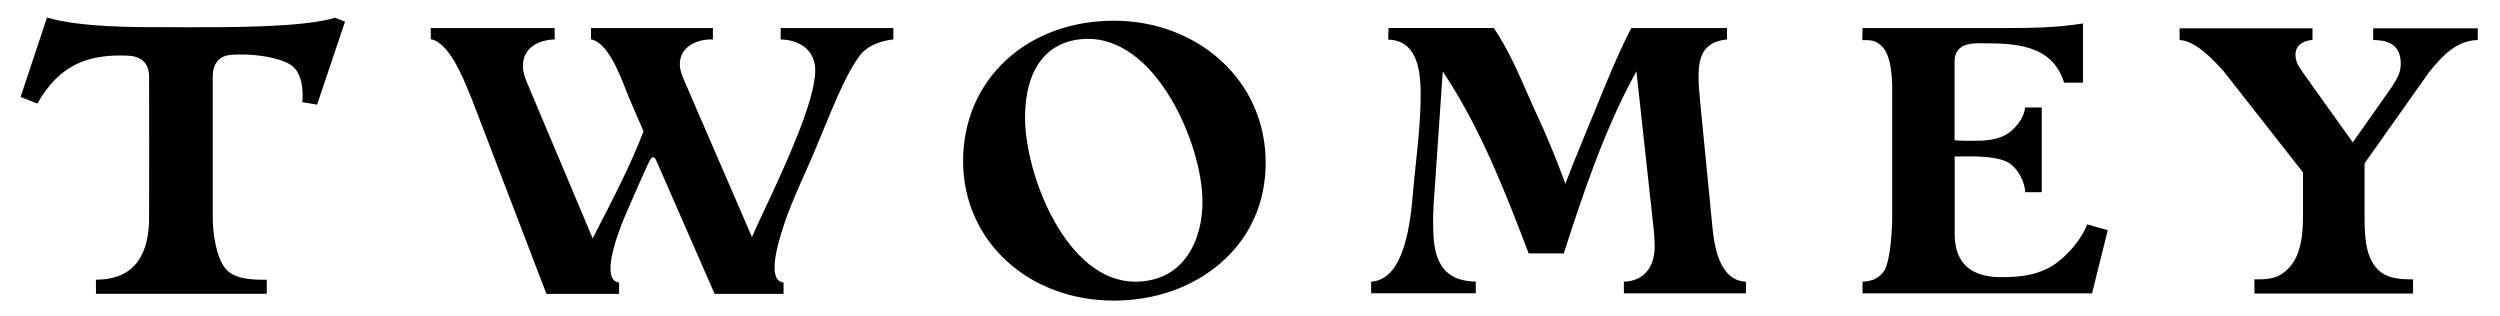 <?xml version="1.0" encoding="utf-8"?>
<!-- Generator: Adobe Illustrator 26.0.3, SVG Export Plug-In . SVG Version: 6.00 Build 0)  -->
<svg version="1.1" id="Artwork" xmlns="http://www.w3.org/2000/svg" xmlns:xlink="http://www.w3.org/1999/xlink" x="0px" y="0px"
	 viewBox="0 0 378.91 47.83" style="enable-background:new 0 0 378.91 47.83;" xml:space="preserve">
<g>
	<g>
		<path d="M375.54,6.06V4.29h-15.85v1.77c1.99,0.03,4.18,0.51,4.18,3.58c0,1.28-0.42,2.05-1.34,3.51l-5.93,8.43l-7.48-10.47
			c-0.65-0.93-1.21-1.67-1.21-2.83c0-1.46,1.27-2.16,2.58-2.22V4.29h-20.14v1.77c2.57,0.15,5.36,3.28,6.72,4.8l11.98,15.27v6.75
			c0,3.95-0.74,6.37-2.34,7.94c-1.24,1.21-2.51,1.57-4.79,1.52h-0.23v2.15h24.04v-2.15c-2.45,0.02-4.08-0.27-5.27-1.43
			c-1.72-1.68-2.08-4.29-2.08-7.92v-8.23l9.76-13.79C370.09,8.54,372.26,6.15,375.54,6.06z"/>
		<path d="M168.84,3.14c-13.25,0-22.87,8.95-22.87,21.27c0,12.06,9.83,21.15,22.87,21.15c6.15,0,11.87-2,16.1-5.64
			c4.51-3.87,6.89-9.15,6.89-15.27c0-6.05-2.44-11.57-6.87-15.55C180.68,5.26,174.96,3.14,168.84,3.14z M172.04,42.69
			c-10.35,0-16.68-16.09-16.68-24.86c0-7.59,3.5-11.94,9.6-11.94c4.6,0,9.06,3.24,12.54,9.11c2.88,4.86,4.75,10.99,4.75,15.62
			C182.26,36.19,179.58,42.69,172.04,42.69z"/>
		<path d="M248.02,10.8l2.65,24.23c0.06,0.72,0.12,1.54,0.12,2.3c0,3.28-1.74,5.28-4.67,5.36v1.77h18.5v-1.77
			c-4.26-0.17-4.85-5.98-5.1-8.47l-1.78-18.21c-0.03-0.38-0.07-0.76-0.1-1.14c-0.11-1.1-0.2-2.14-0.2-3.25
			c0-3.11,0.74-5.27,4.31-5.65V4.25h-14.51c-2.14,4.18-3.92,8.59-5.64,12.85L241,18.52c-0.47,1.18-0.95,2.36-1.44,3.54
			c-0.72,1.74-1.46,3.54-2.12,5.31l-0.18,0.49l-0.18-0.49c-1.38-3.73-2.78-7.11-4.3-10.32c-0.43-0.94-0.85-1.9-1.27-2.86
			c-1.49-3.39-3.03-6.9-5.11-9.95h-15.95l-0.05,1.77c1.24,0.02,2.26,0.42,3.03,1.18c1.67,1.65,1.89,4.68,1.89,7.13
			c0,3.56-0.38,7.19-0.75,10.7c-0.15,1.4-0.3,2.85-0.42,4.26c-0.31,3.64-1.11,13.17-6.33,13.4v1.77h15.85v-1.77
			c-5.96-0.1-6.46-4.62-6.46-8.87c0-1.48,0.06-2.97,0.19-4.45l1.27-18.53l0.32,0.48c5.61,8.54,9.38,18.39,12.7,27.1h5.32
			c2.66-8.21,5.98-18.39,10.73-27.08L248.02,10.8z"/>
		<path d="M316.33,34c-0.71,2.08-2.82,4.5-4.5,5.76c-2.64,2-5.78,2.25-8.57,2.25c-4.39,0-7-2.01-7-6.53V23.72h0.19
			c0.27,0,0.56,0,0.88-0.01c2.15-0.02,5.61-0.07,7.32,1.09c1.23,0.86,2.27,2.84,2.3,4.33h2.5V16.29h-2.52
			c-0.16,1.69-1.44,3-2.21,3.65c-1.72,1.4-4.01,1.4-6.03,1.4c-0.67,0-1.58,0-2.27-0.06l-0.18-0.02V9.34c0-2.49,2.08-2.78,3.64-2.78
			h0.15c0.05,0,0.1,0,0.15,0c5,0,10.83,0.06,12.67,5.97h2.86V3.55c-3.91,0.65-7.94,0.7-11.74,0.7H282.3l-0.05,1.83h0
			c1.26-0.02,2.15-0.01,3.14,1.11c1.16,1.34,1.4,4.16,1.4,6.28v19.31c0,1.69-0.23,6.87-1.27,8.35c-0.74,1.02-1.76,1.52-3.23,1.56
			v1.77h34.79l2.38-9.57L316.33,34z"/>
		<path d="M25.58,4.12C20.26,4.13,12.27,4.15,7.12,2.66L3.12,14.7l2.54,0.99c3.41-5.99,7.81-7.48,13.65-7.26
			c1.88,0.07,3.27,0.92,3.29,3.19c0.03,2.8,0,21.31,0,21.31c0,5.25-1.89,9.46-8.06,9.46v2.14h25.89V42.4c-1.89,0-4.7,0-6.11-1.53
			c-1.59-1.71-2.08-5.68-2.08-7.94c0,0,0-18.76,0-21.27s1.45-3.18,2.48-3.31c2.86-0.36,8.2,0.26,9.8,1.85
			c1,0.99,1.35,2.54,1.35,4.37c0,0.26,0,0.58-0.07,0.91l2.26,0.38l4.23-12.58l-1.5-0.59c-4.92,1.5-16.48,1.44-22.31,1.44L25.58,4.12
			z"/>
	</g>
	<path d="M118.32,4.25v1.73c3.19,0.07,5.24,1.88,5.24,4.65c0,4.7-4.57,14.48-7.59,20.95c-0.72,1.54-1.34,2.86-1.82,3.95l-0.18,0.39
		l-10.19-23.53c-0.36-0.85-0.74-1.72-0.74-2.67c0-0.96,0.34-1.78,1-2.42c0.9-0.87,2.38-1.38,3.96-1.32h0.05V4.25H89.57v1.7
		c2.5,0.53,4.23,4.95,5.38,7.89c0.22,0.55,0.4,1.03,0.57,1.41l2.02,4.65l-0.03,0.07c-1.9,4.98-4.58,10.15-7.5,15.8l-0.18,0.36
		l-9.96-23.62c-0.31-0.74-0.62-1.6-0.62-2.49c0-2.91,2.55-3.99,4.82-4.04V4.25H65.29v1.69c2.71,0.47,4.8,5.6,5.93,8.38
		c0.14,0.35,0.27,0.66,0.38,0.93l11.22,29.29h6.31h1.46h3.24v-1.73c-2.79-0.27-0.42-6.91,0.8-9.84c0.69-1.59,1.38-3.17,2.06-4.73
		c0.66-1.52,1.36-3.02,1.61-3.56c0.64-1.42,1-0.74,1.2-0.28c0.2,0.47,8.81,20.14,8.81,20.14h5.75h1.55h3.15v-1.73
		c-2.92-0.28-0.39-7.49,0.57-10.23c0.8-2.06,1.7-4.19,2.72-6.43c0.5-1.1,1.07-2.46,1.68-3.89c2-4.72,4.2-10.61,6.43-13.62l0.16-0.23
		c1.24-1.67,3.68-2.32,5.08-2.43V4.25H118.32z"/>
</g>
</svg>
